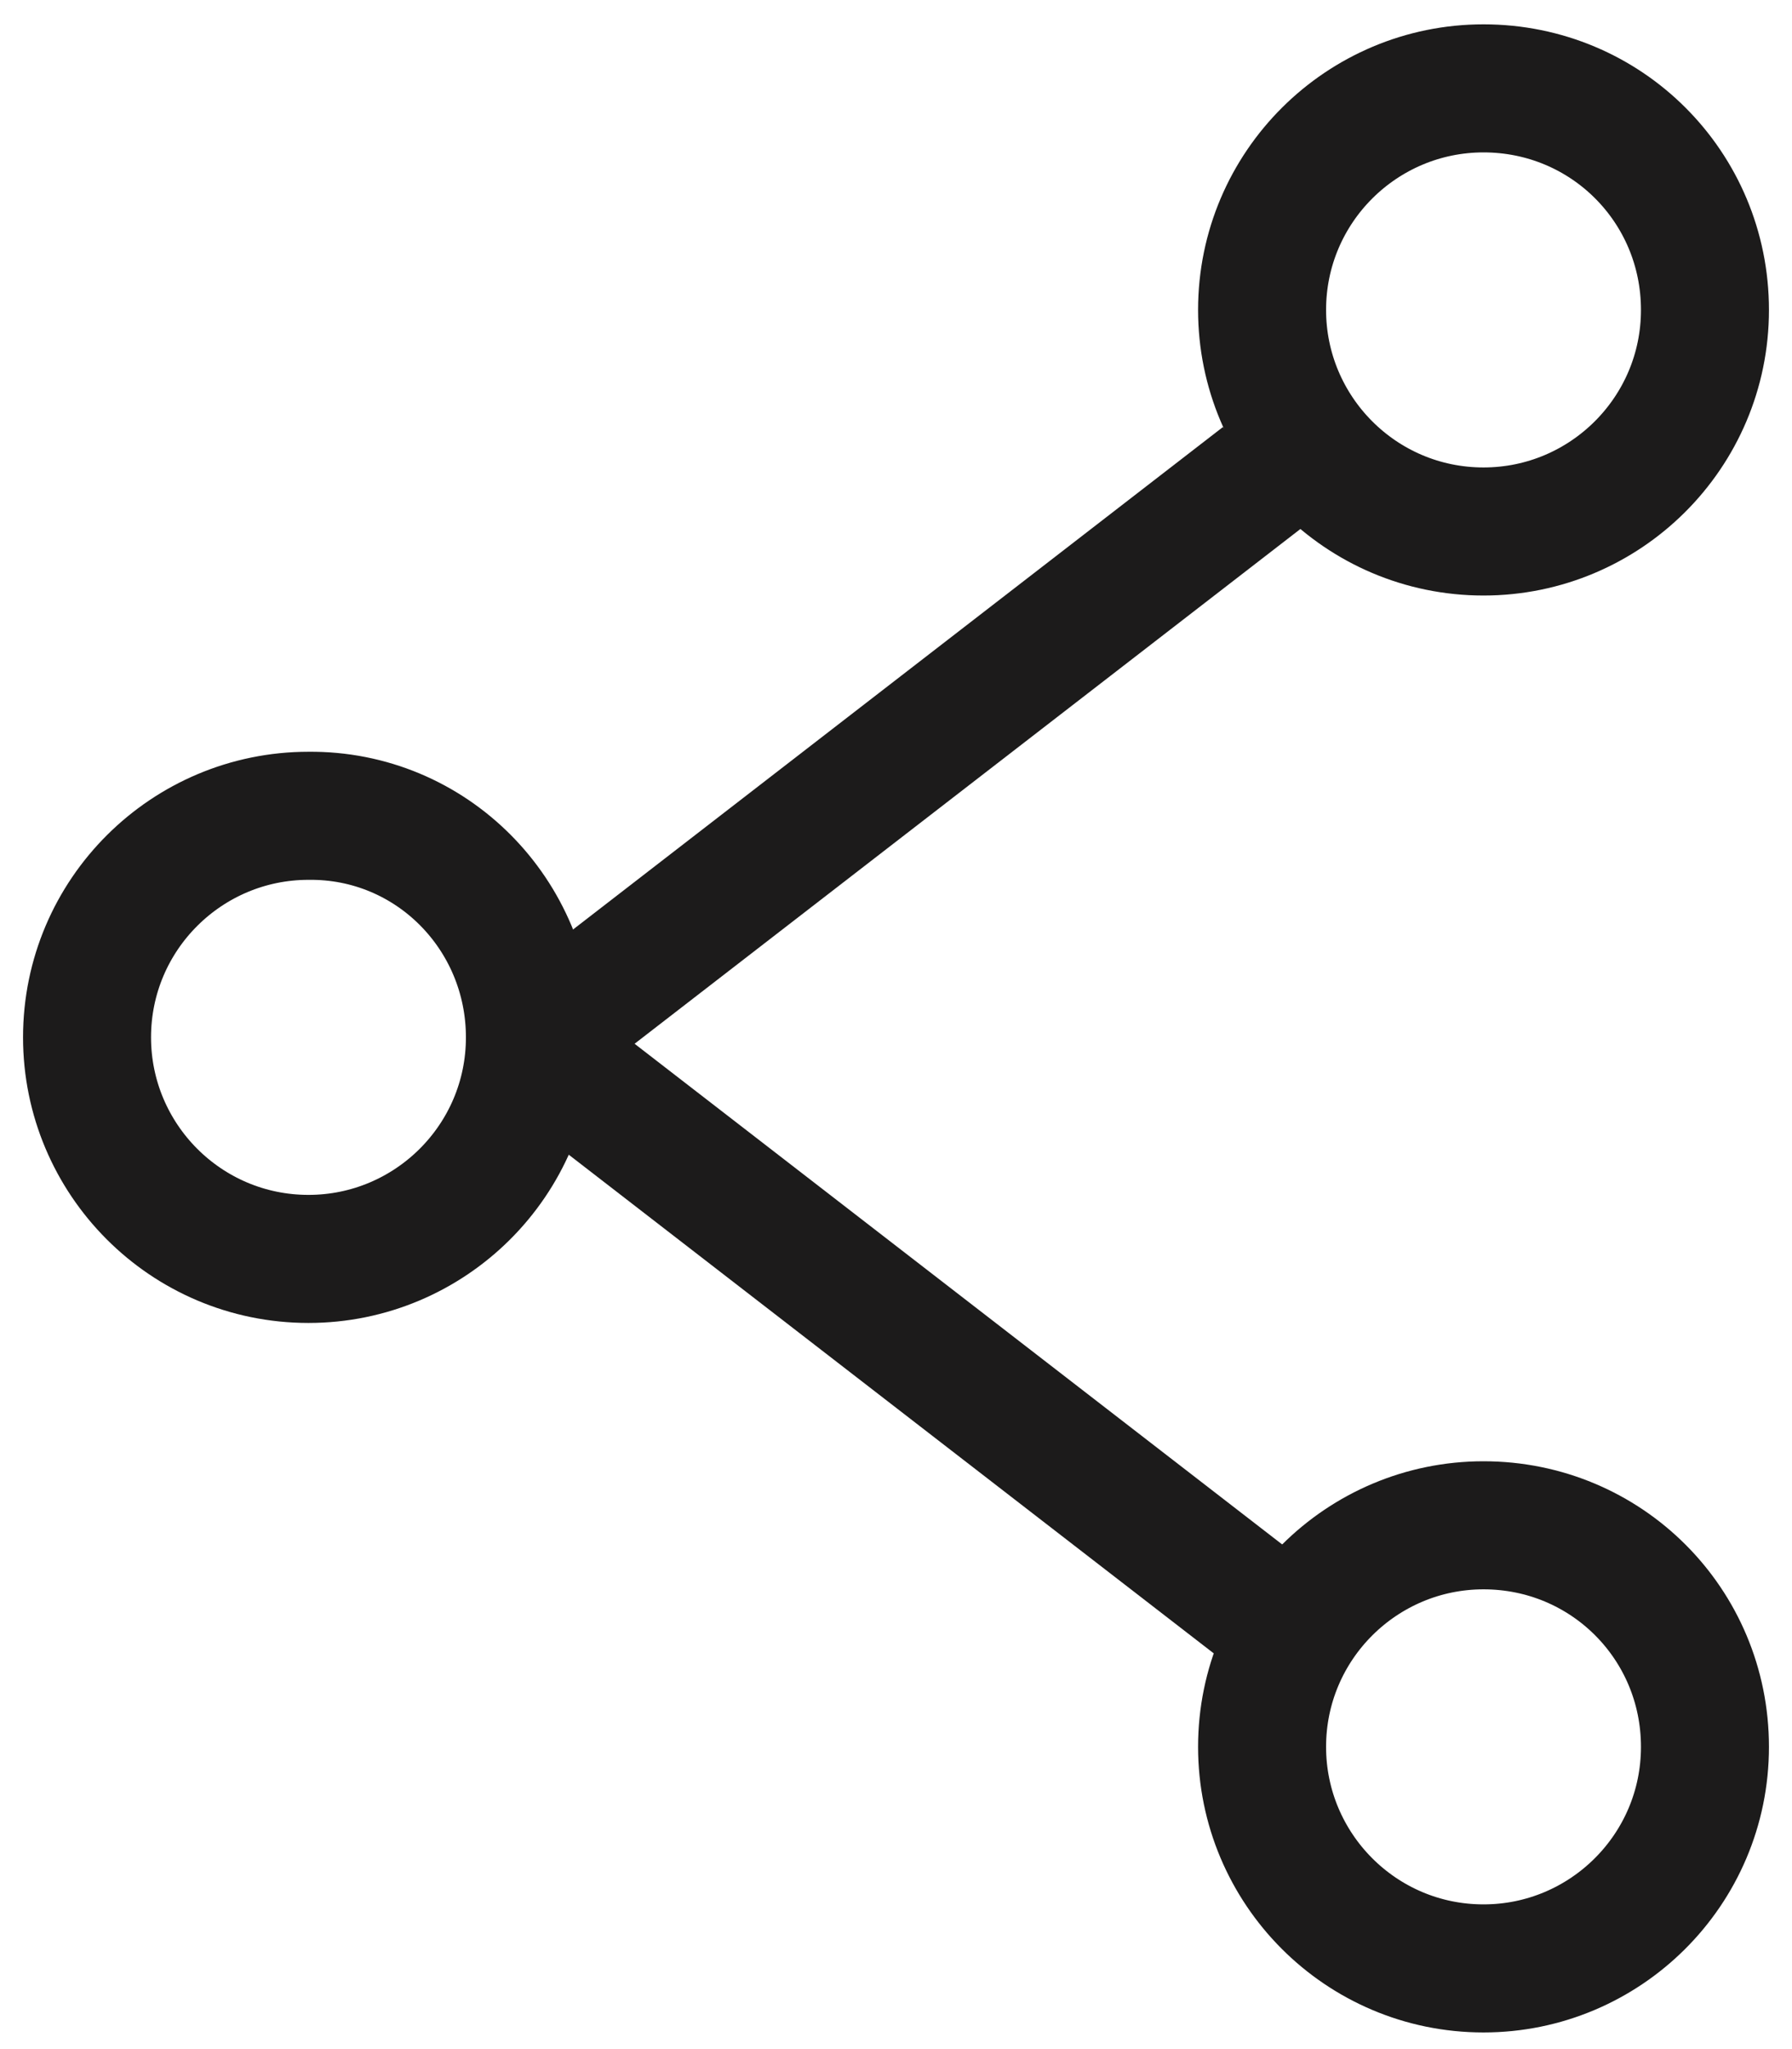 <?xml version="1.0" encoding="utf-8"?>
<!-- Generator: Adobe Illustrator 26.2.1, SVG Export Plug-In . SVG Version: 6.00 Build 0)  -->
<svg version="1.1" id="레이어_1" xmlns="http://www.w3.org/2000/svg" xmlns:xlink="http://www.w3.org/1999/xlink" x="0px"
	 y="0px" viewBox="0 0 14 16" style="enable-background:new 0 0 14 16;" xml:space="preserve">
<style type="text/css">
	.st0{fill:none;stroke:#1C1B1B;}
	.st1{fill:none;stroke:#1C1B1B;stroke-linejoin:round;}
</style>
<g>
	<path class="st0" d="M4.14,8.1c0,0.96-0.78,1.73-1.73,1.73c-0.96,0-1.73-0.78-1.73-1.73c0-0.96,0.78-1.73,1.73-1.73
		C3.37,6.36,4.14,7.14,4.14,8.1z"/>
	<path class="st0" d="M13.32,2.42c0,0.96-0.78,1.73-1.73,1.73c-0.96,0-1.73-0.78-1.73-1.73c0-0.96,0.78-1.73,1.73-1.73
		C12.55,0.69,13.32,1.46,13.32,2.42z"/>
	<path class="st0" d="M13.32,13.64c0,0.96-0.78,1.73-1.73,1.73c-0.96,0-1.73-0.78-1.73-1.73c0-0.96,0.78-1.73,1.73-1.73
		C12.55,11.91,13.32,12.68,13.32,13.64z"/>
	<polyline class="st1" points="9.86,12.57 4.14,8.15 9.86,3.73 	"/>
</g>
</svg>
